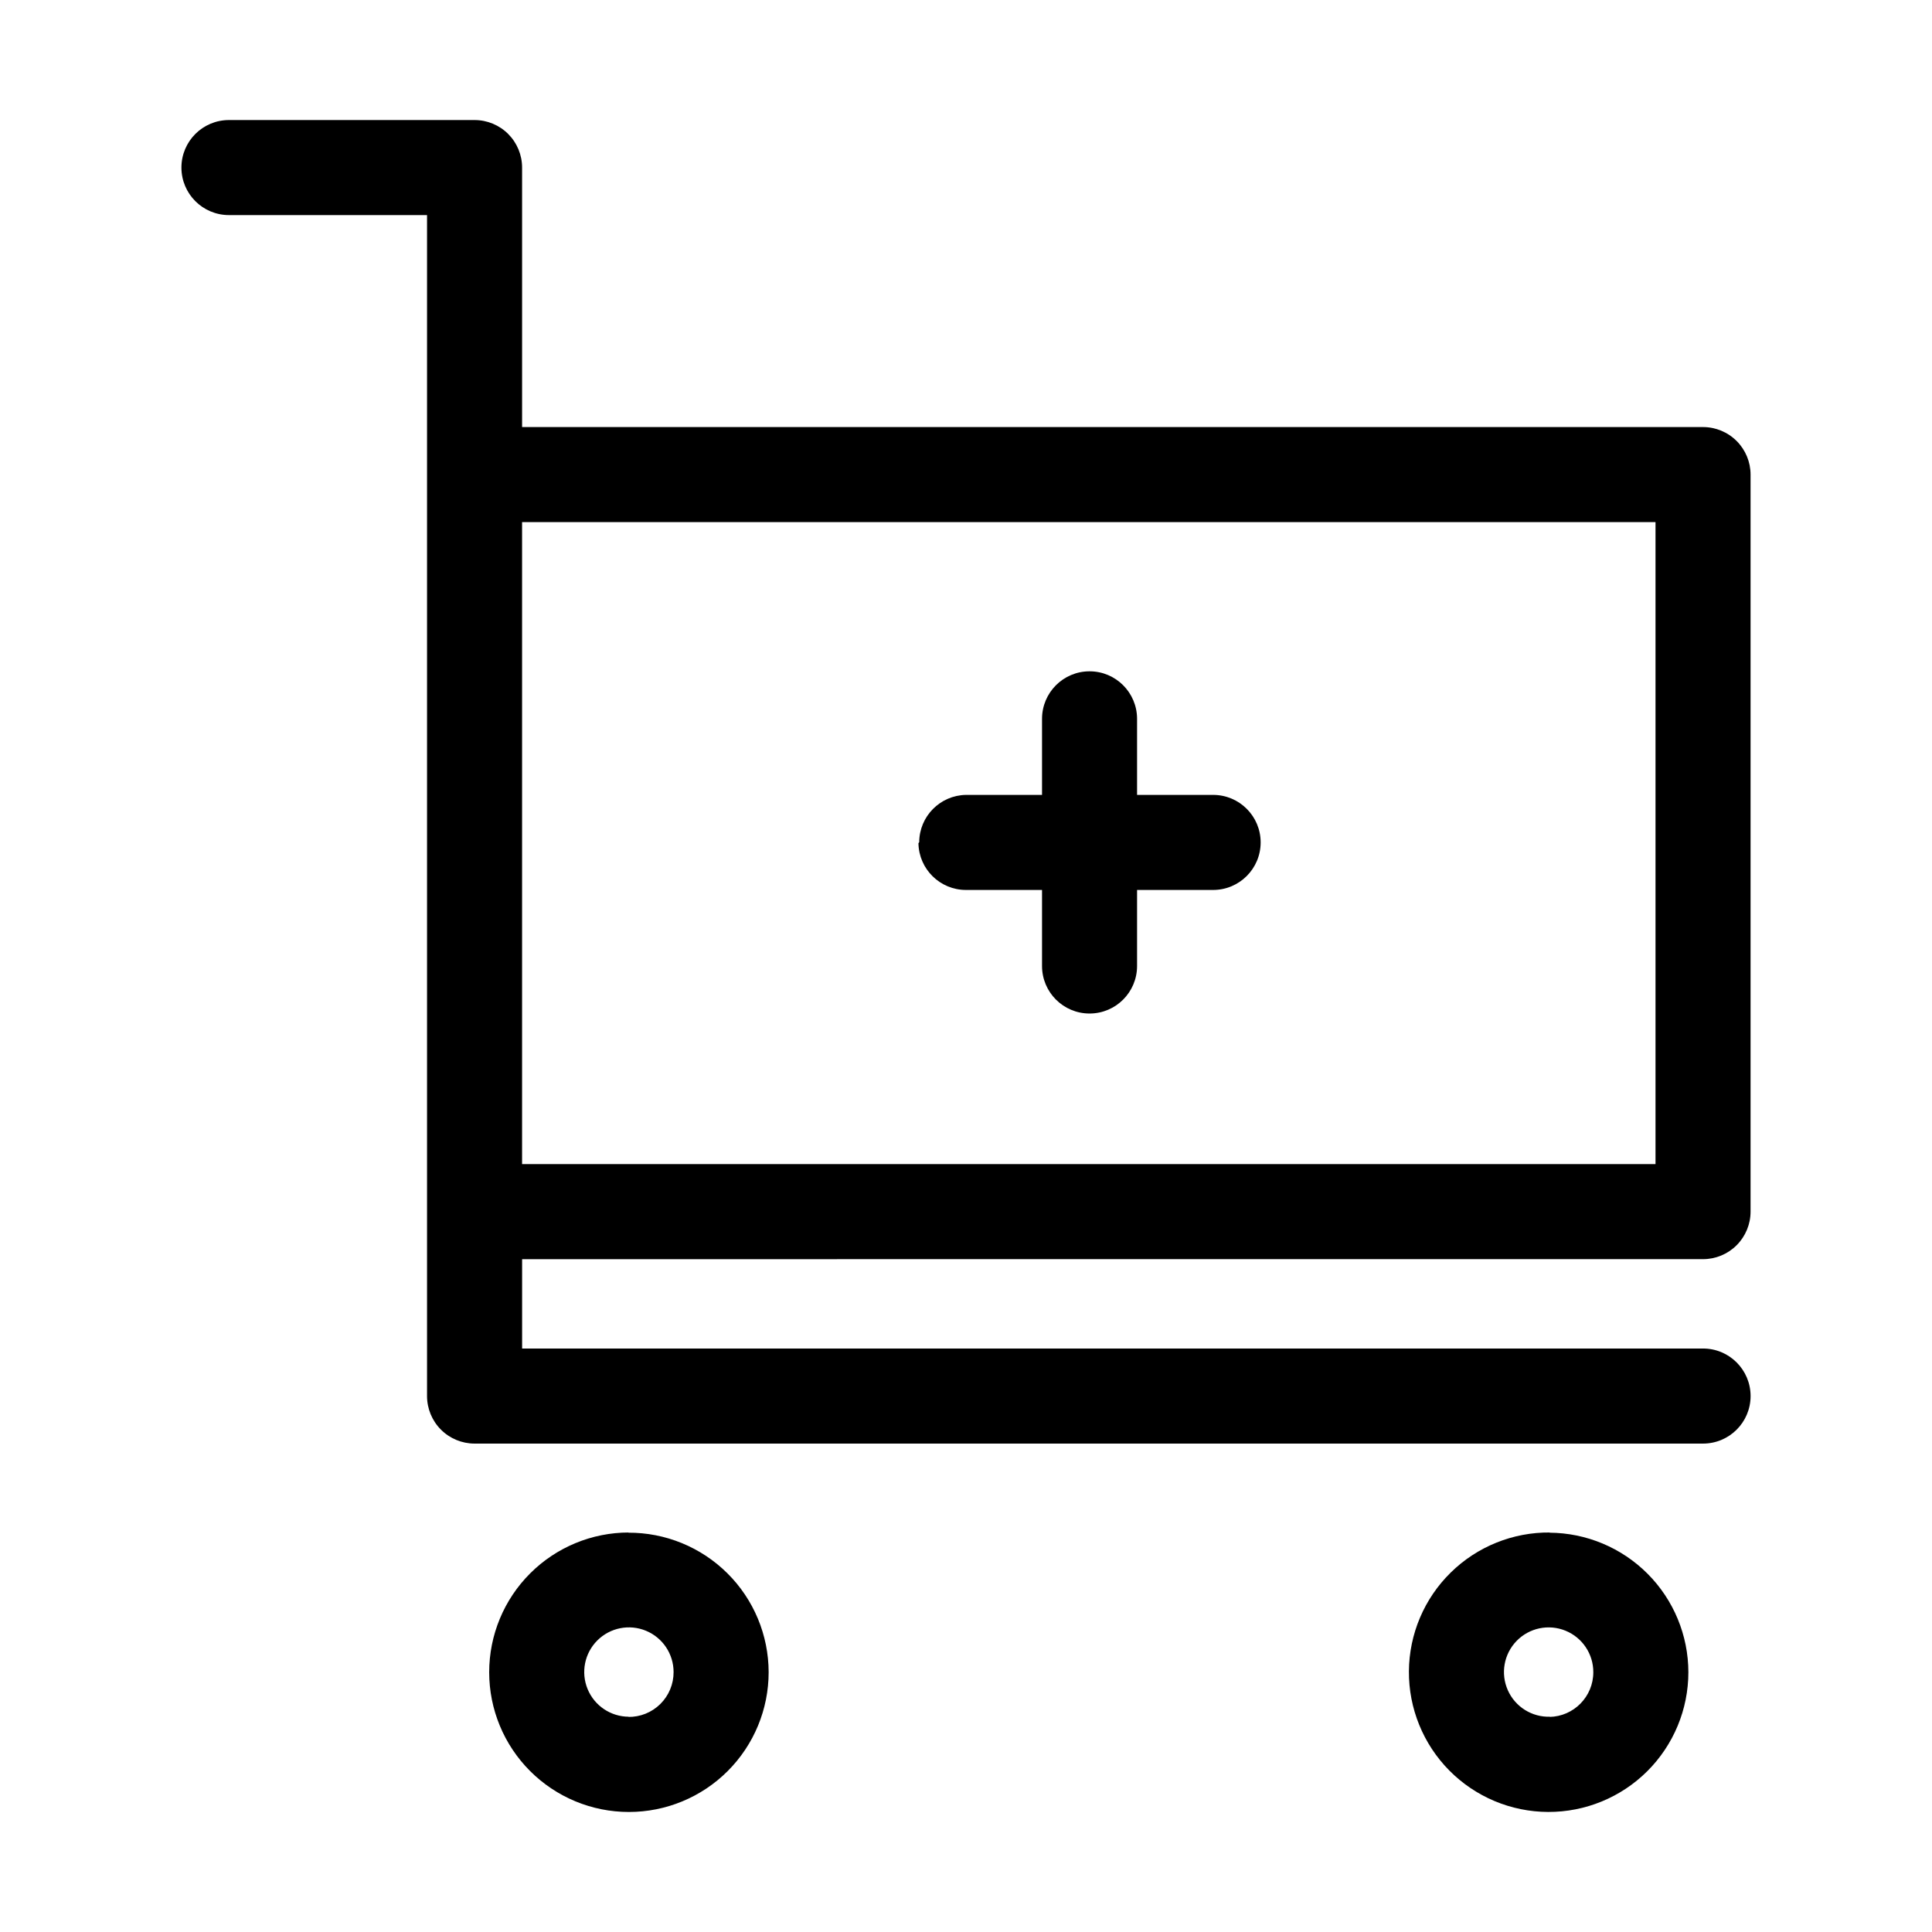 <?xml version="1.0" encoding="UTF-8"?>
<!-- Uploaded to: ICON Repo, www.svgrepo.com, Generator: ICON Repo Mixer Tools -->
<svg fill="#000000" width="800px" height="800px" version="1.1" viewBox="144 144 512 512" xmlns="http://www.w3.org/2000/svg">
 <path d="m595.32 477.69c3.34 0 6.547-1.328 8.906-3.691 2.363-2.359 3.691-5.566 3.691-8.906v-195.32c0-3.344-1.328-6.547-3.691-8.906-2.359-2.363-5.566-3.691-8.906-3.691h-312.96v-68.77c0-3.34-1.328-6.543-3.688-8.906-2.363-2.363-5.566-3.688-8.906-3.688h-65.094c-6.957 0-12.594 5.637-12.594 12.594 0 6.957 5.637 12.594 12.594 12.594h52.496v312.97c0 3.34 1.328 6.543 3.691 8.906 2.359 2.359 5.562 3.688 8.906 3.688h325.56c6.957 0 12.598-5.637 12.598-12.594 0-6.957-5.641-12.598-12.598-12.598h-312.96v-23.676zm-12.594-195.33v170.14h-300.37v-170.14zm-272.06 267.77c-9.82 0-19.238 3.902-26.184 10.848-6.945 6.945-10.844 16.363-10.844 26.184 0 9.82 3.898 19.238 10.844 26.184 6.945 6.945 16.363 10.848 26.184 10.848s19.242-3.902 26.184-10.848c6.945-6.945 10.848-16.363 10.848-26.184-0.012-9.848-3.949-19.285-10.934-26.223-6.988-6.941-16.449-10.812-26.297-10.758zm0 48.82c-4.789 0-9.105-2.887-10.938-7.309-1.832-4.426-0.82-9.516 2.566-12.902 3.387-3.387 8.48-4.398 12.902-2.566 4.426 1.832 7.309 6.148 7.309 10.938 0.016 3.184-1.254 6.238-3.519 8.477-2.266 2.238-5.336 3.469-8.52 3.414zm244.14-48.82h0.004c-9.844-0.105-19.324 3.711-26.348 10.609-7.027 6.894-11.016 16.305-11.086 26.148-0.07 9.844 3.781 19.312 10.703 26.312 6.922 6.996 16.348 10.953 26.191 10.988s19.297-3.848 26.27-10.797c6.973-6.949 10.895-16.387 10.895-26.23-0.012-9.777-3.891-19.152-10.793-26.082-6.898-6.926-16.258-10.844-26.035-10.898zm0 48.82h0.004c-4.828 0.164-9.27-2.621-11.227-7.035-1.957-4.414-1.039-9.574 2.324-13.043 3.363-3.465 8.492-4.543 12.965-2.719 4.473 1.82 7.391 6.18 7.371 11.008 0.004 6.461-5.176 11.73-11.637 11.84zm-167.21-231.75h0.004c0.027-6.856 5.535-12.434 12.395-12.543h20.152v-20.152c0-6.957 5.637-12.598 12.594-12.598 6.957 0 12.594 5.641 12.594 12.598v20.152h20.152c6.957 0 12.598 5.637 12.598 12.594s-5.641 12.598-12.598 12.598h-20.152v20.152c0 6.953-5.637 12.594-12.594 12.594-6.957 0-12.594-5.641-12.594-12.594v-20.152h-20.152c-6.879 0-12.488-5.519-12.598-12.395z"/>
</svg>